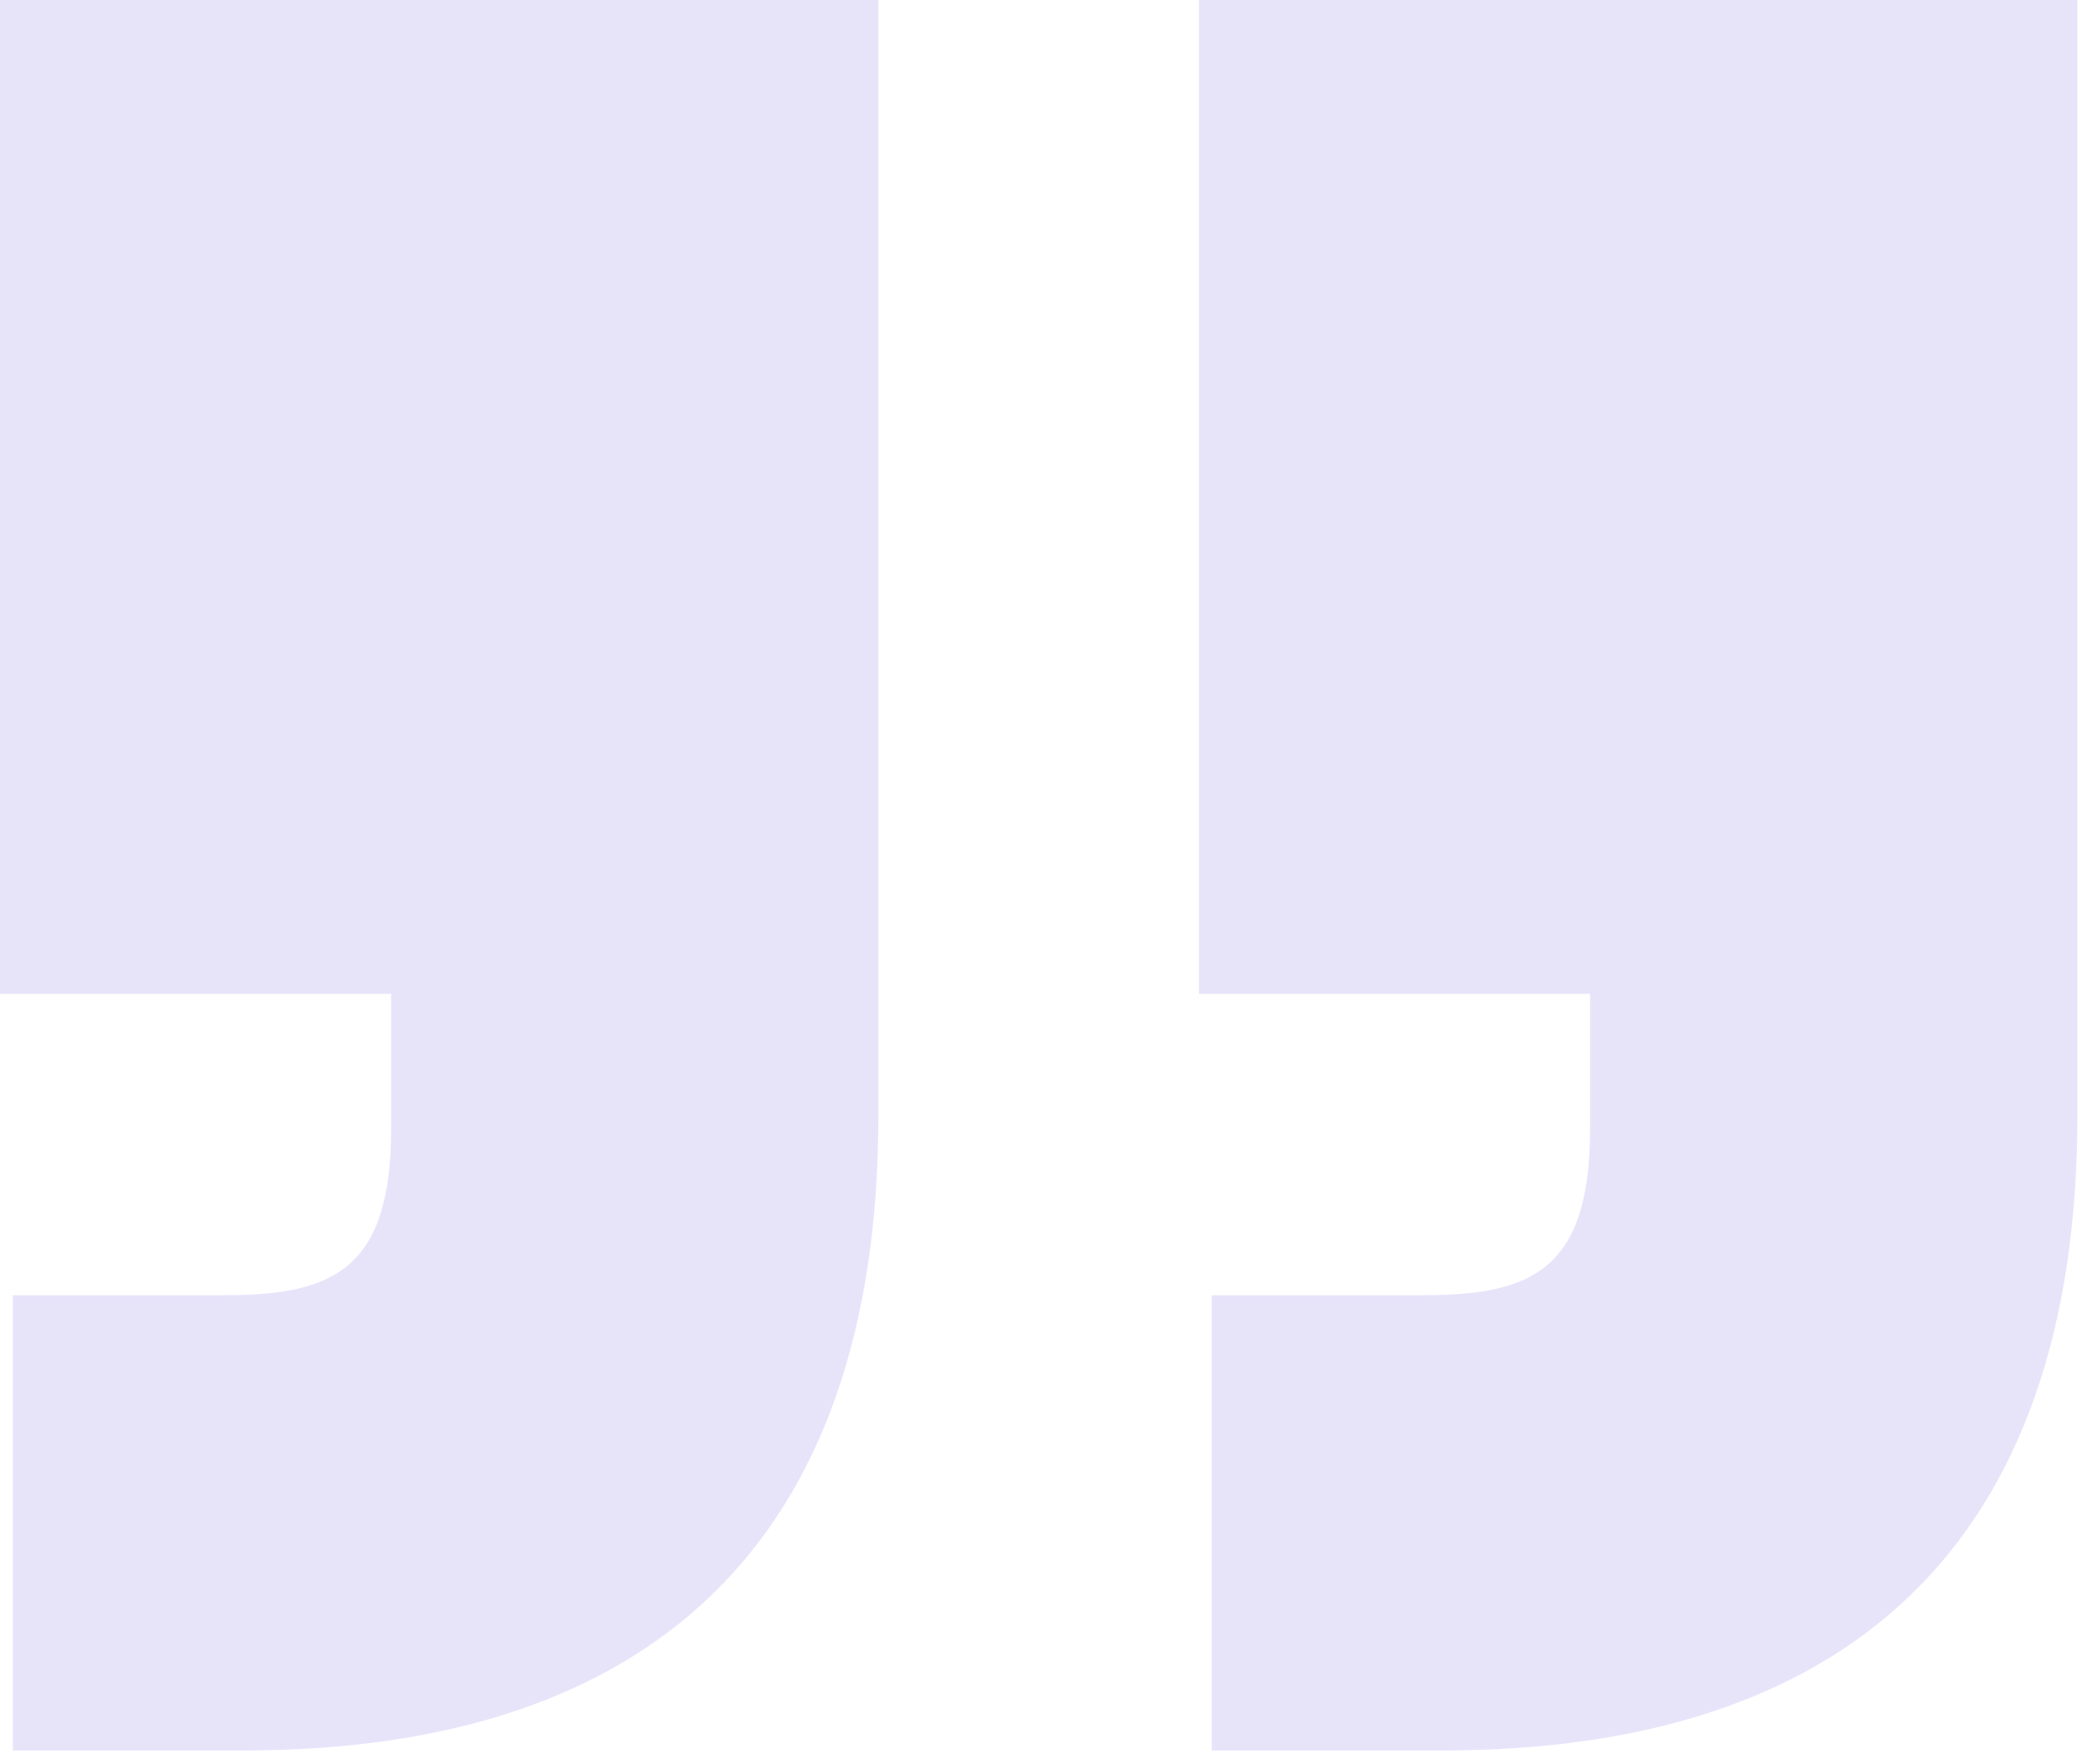 <svg width="84" height="71" viewBox="0 0 84 71" fill="none" xmlns="http://www.w3.org/2000/svg">
<path d="M58.065 70.452L48.774 70.452V52.129H57.29C61.677 52.129 64 51.097 64 45.419L64 40L48.258 40L48.258 4.21885e-06L83.613 7.30967e-06L83.613 44.903C83.613 62.194 74.323 70.452 58.065 70.452ZM9.806 70.452H0.516L0.516 52.129H9.032C13.419 52.129 15.742 51.097 15.742 45.419L15.742 40L0 40L3.49691e-06 0L35.355 3.09082e-06L35.355 44.903C35.355 62.194 26.064 70.452 9.806 70.452Z" fill="#6856DA" fill-opacity="0.16"/>
</svg>
